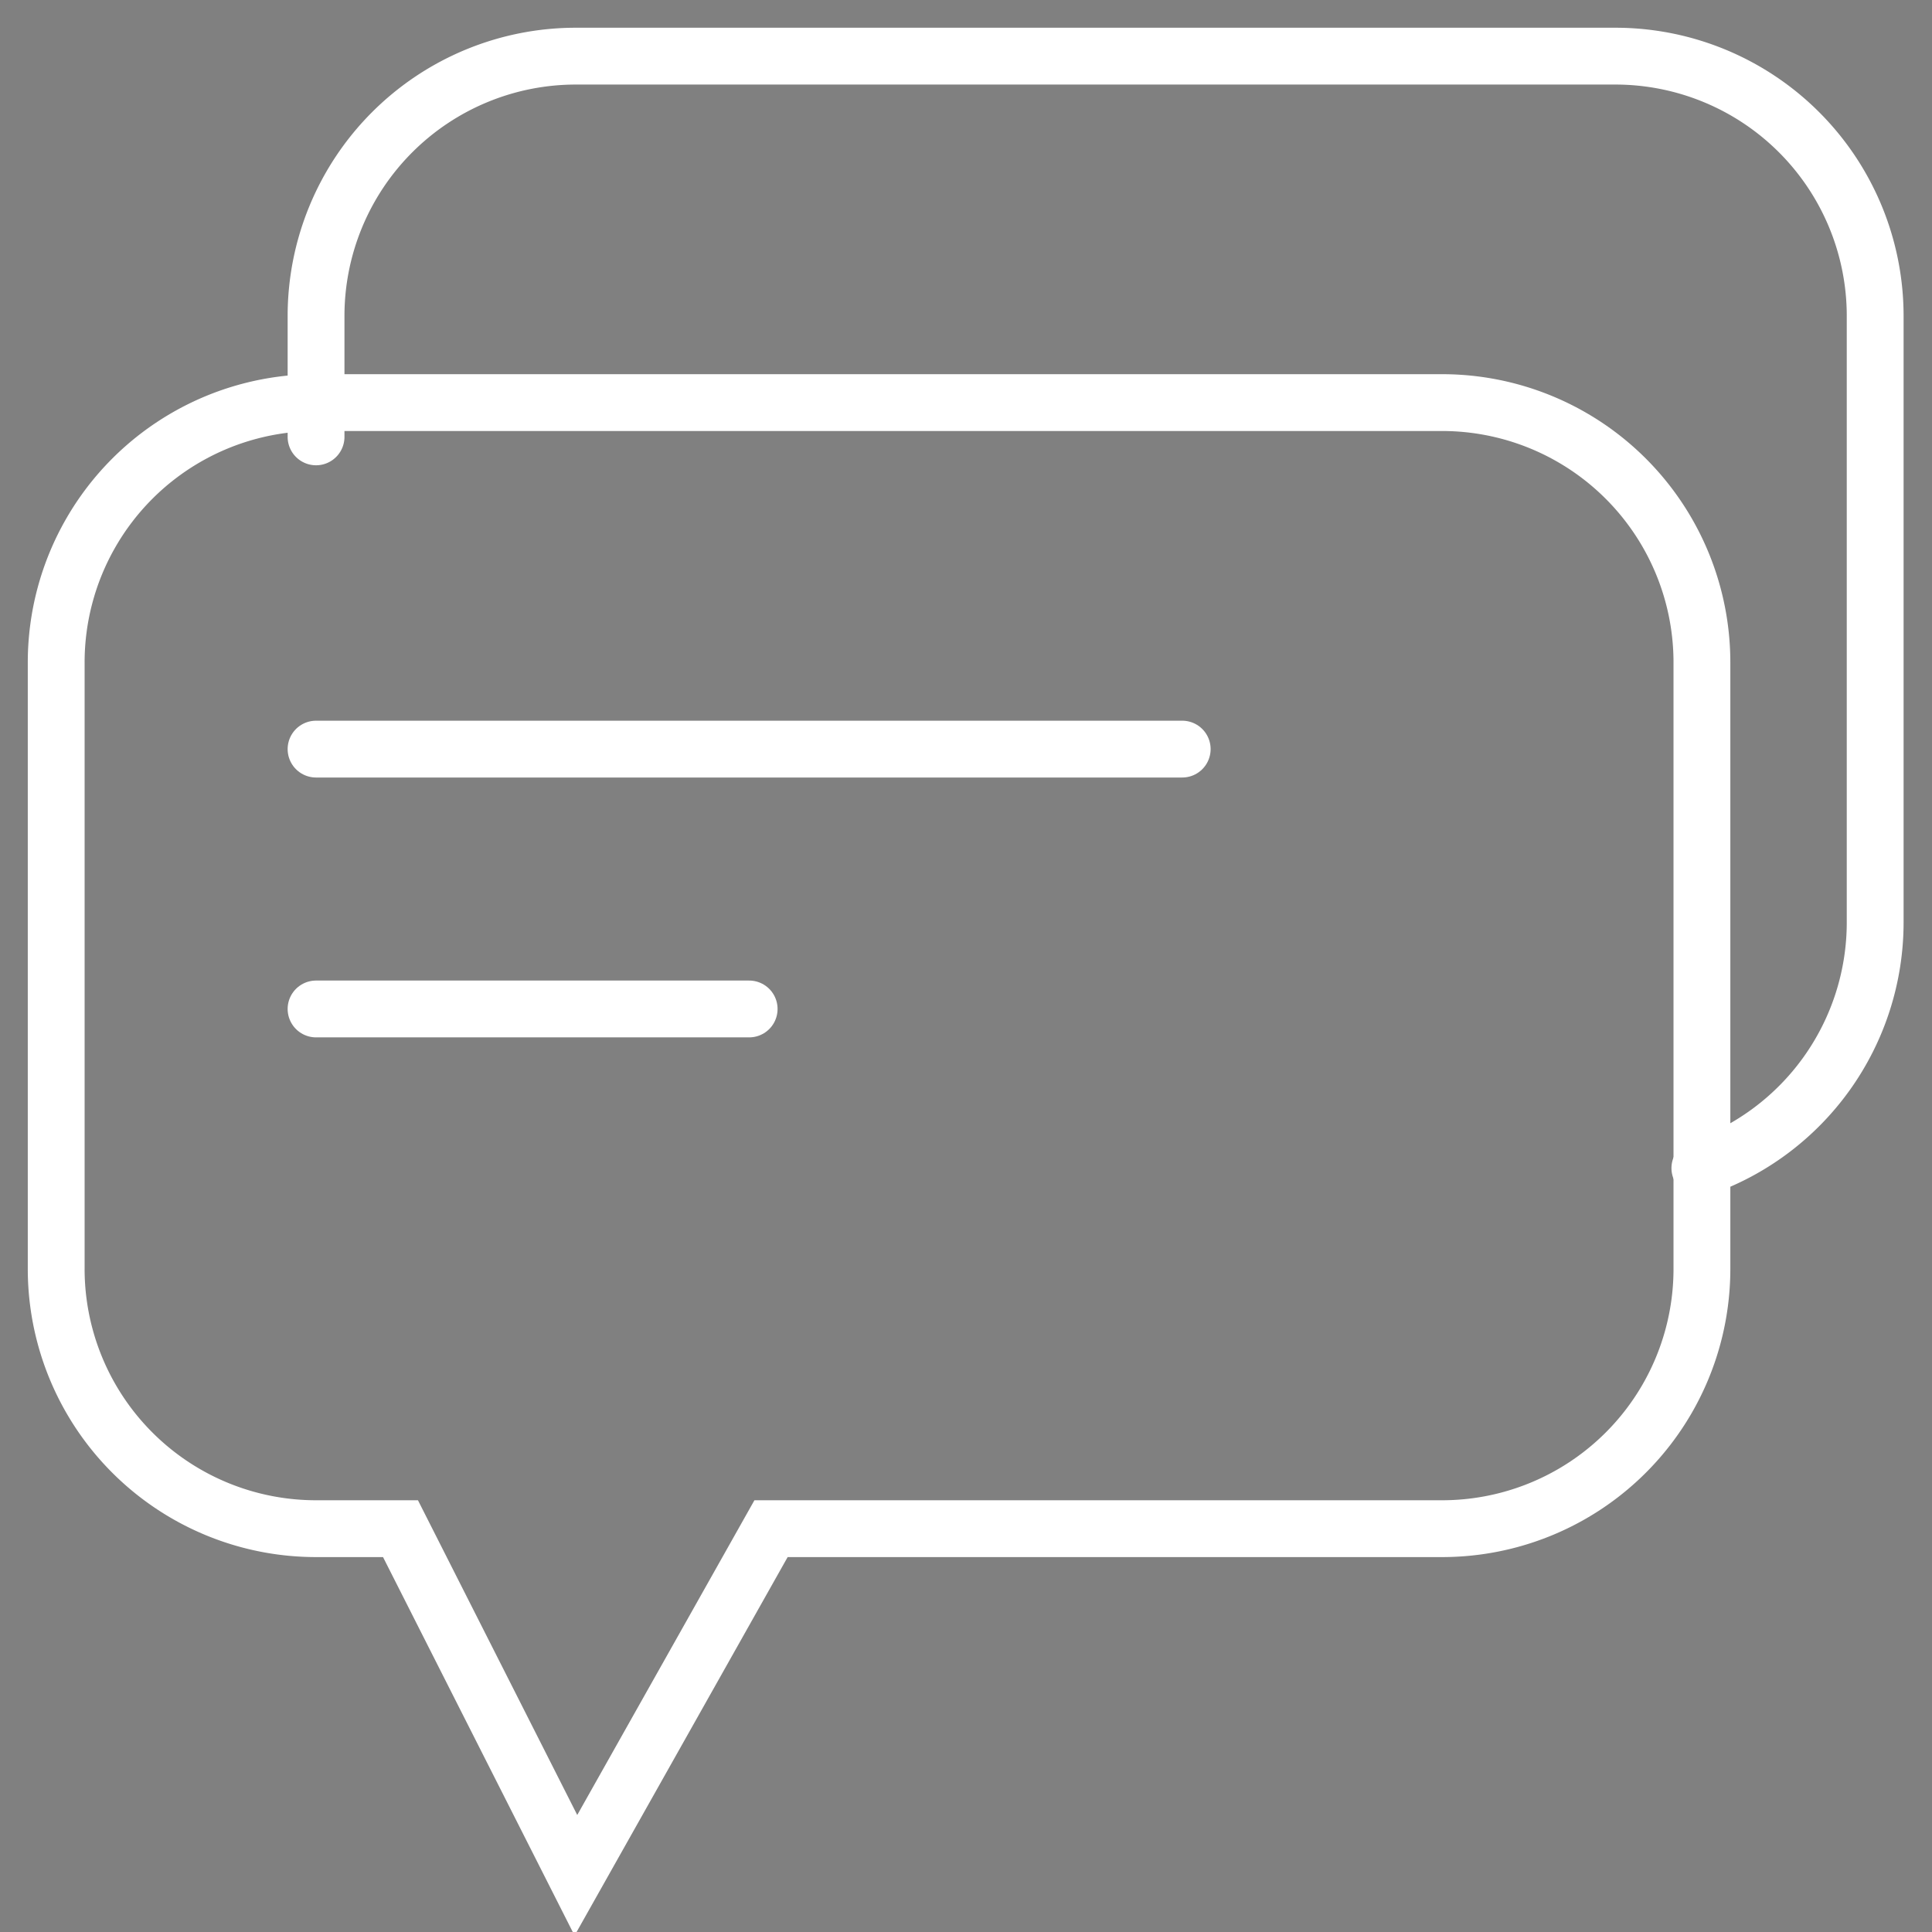 <svg id="icon" xmlns="http://www.w3.org/2000/svg" width="34" height="34" viewBox="0 0 34 34">
  <rect x="0" y="0" width="34" height="34" fill="#808080" stroke="none"/>
  <defs>
    <style>
      .cls-1 {
        fill-opacity: 0;
      }

      .cls-1, .cls-2 {
        stroke: #fff;
        stroke-linecap: round;
        stroke-width: 1px;
        fill-rule: evenodd;
      }
    </style>
  </defs>
  <path id="矩形_616" data-name="矩形 616" class="cls-1" d="M347.562,846.085h19.816a4.573,4.573,0,0,1,4.573,4.574v10.67a4.572,4.572,0,0,1-4.573,4.573H355.569l-3.434,6.1-3.087-6.1h-1.486a4.572,4.572,0,0,1-4.573-4.573v-10.67A4.573,4.573,0,0,1,347.562,846.085Z" transform="translate(-342 -839)"/>
  <path id="矩形_616_拷贝" data-name="矩形 616 拷贝" class="cls-1" d="M347.562,846.688v-2.127a4.573,4.573,0,0,1,4.573-4.573h18.292A4.573,4.573,0,0,1,375,844.561v10.671a4.574,4.574,0,0,1-3.085,4.325" transform="translate(-342 -839)"/>
  <path id="形状_36" data-name="形状 36" class="cls-2" d="M347.562,852.183h15.243" transform="translate(-342 -839)"/>
  <path id="形状_36_拷贝" data-name="形状 36 拷贝" class="cls-2" d="M347.562,856.756h7.622" transform="translate(-342 -839)"/>
</svg>
